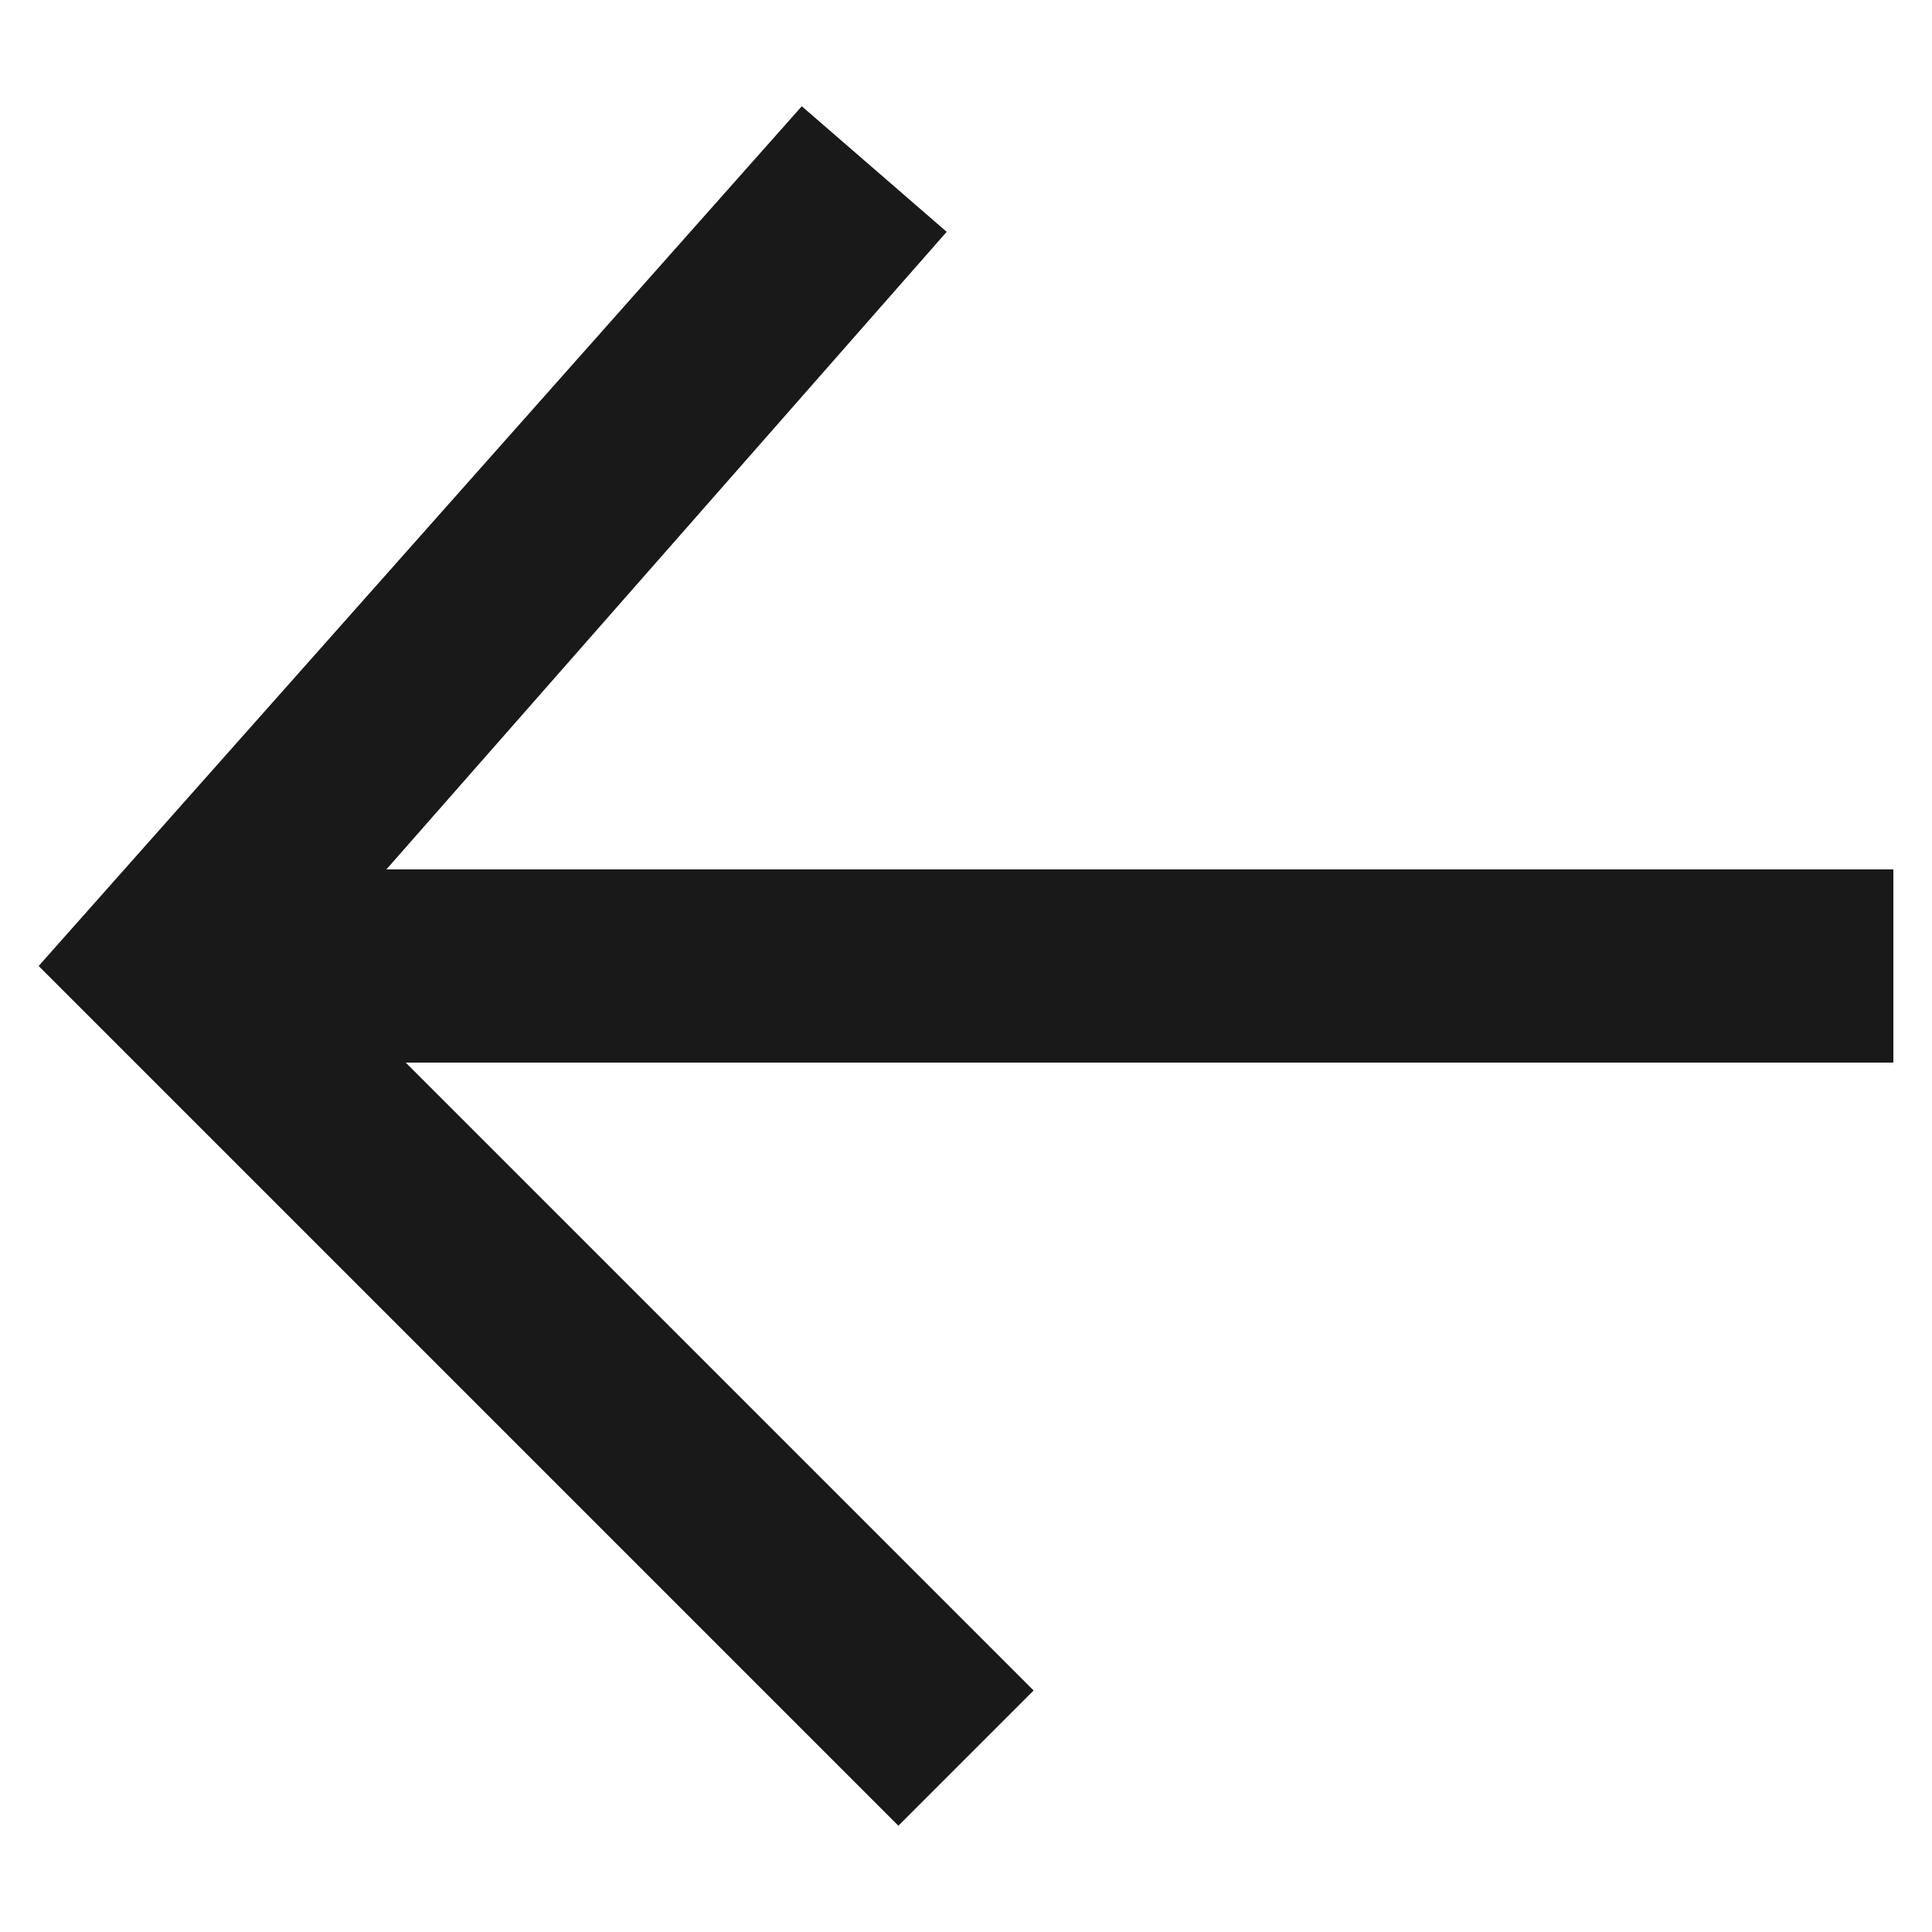 <?xml version="1.0" encoding="utf-8"?>
<!-- Generator: Adobe Illustrator 27.9.0, SVG Export Plug-In . SVG Version: 6.00 Build 0)  -->
<svg version="1.1" id="Layer_1" xmlns="http://www.w3.org/2000/svg" xmlns:xlink="http://www.w3.org/1999/xlink" x="0px" y="0px"
	 viewBox="0 0 20 20" style="enable-background:new 0 0 20 20;" xml:space="preserve">
<style type="text/css">
	.st0{fill:#191919;}
</style>
<polygon class="st0" points="19.6,9 4,9 9.8,2.4 8.3,1.1 0.4,10 9.3,18.9 10.7,17.5 4.2,11 19.6,11 "/>
</svg>
